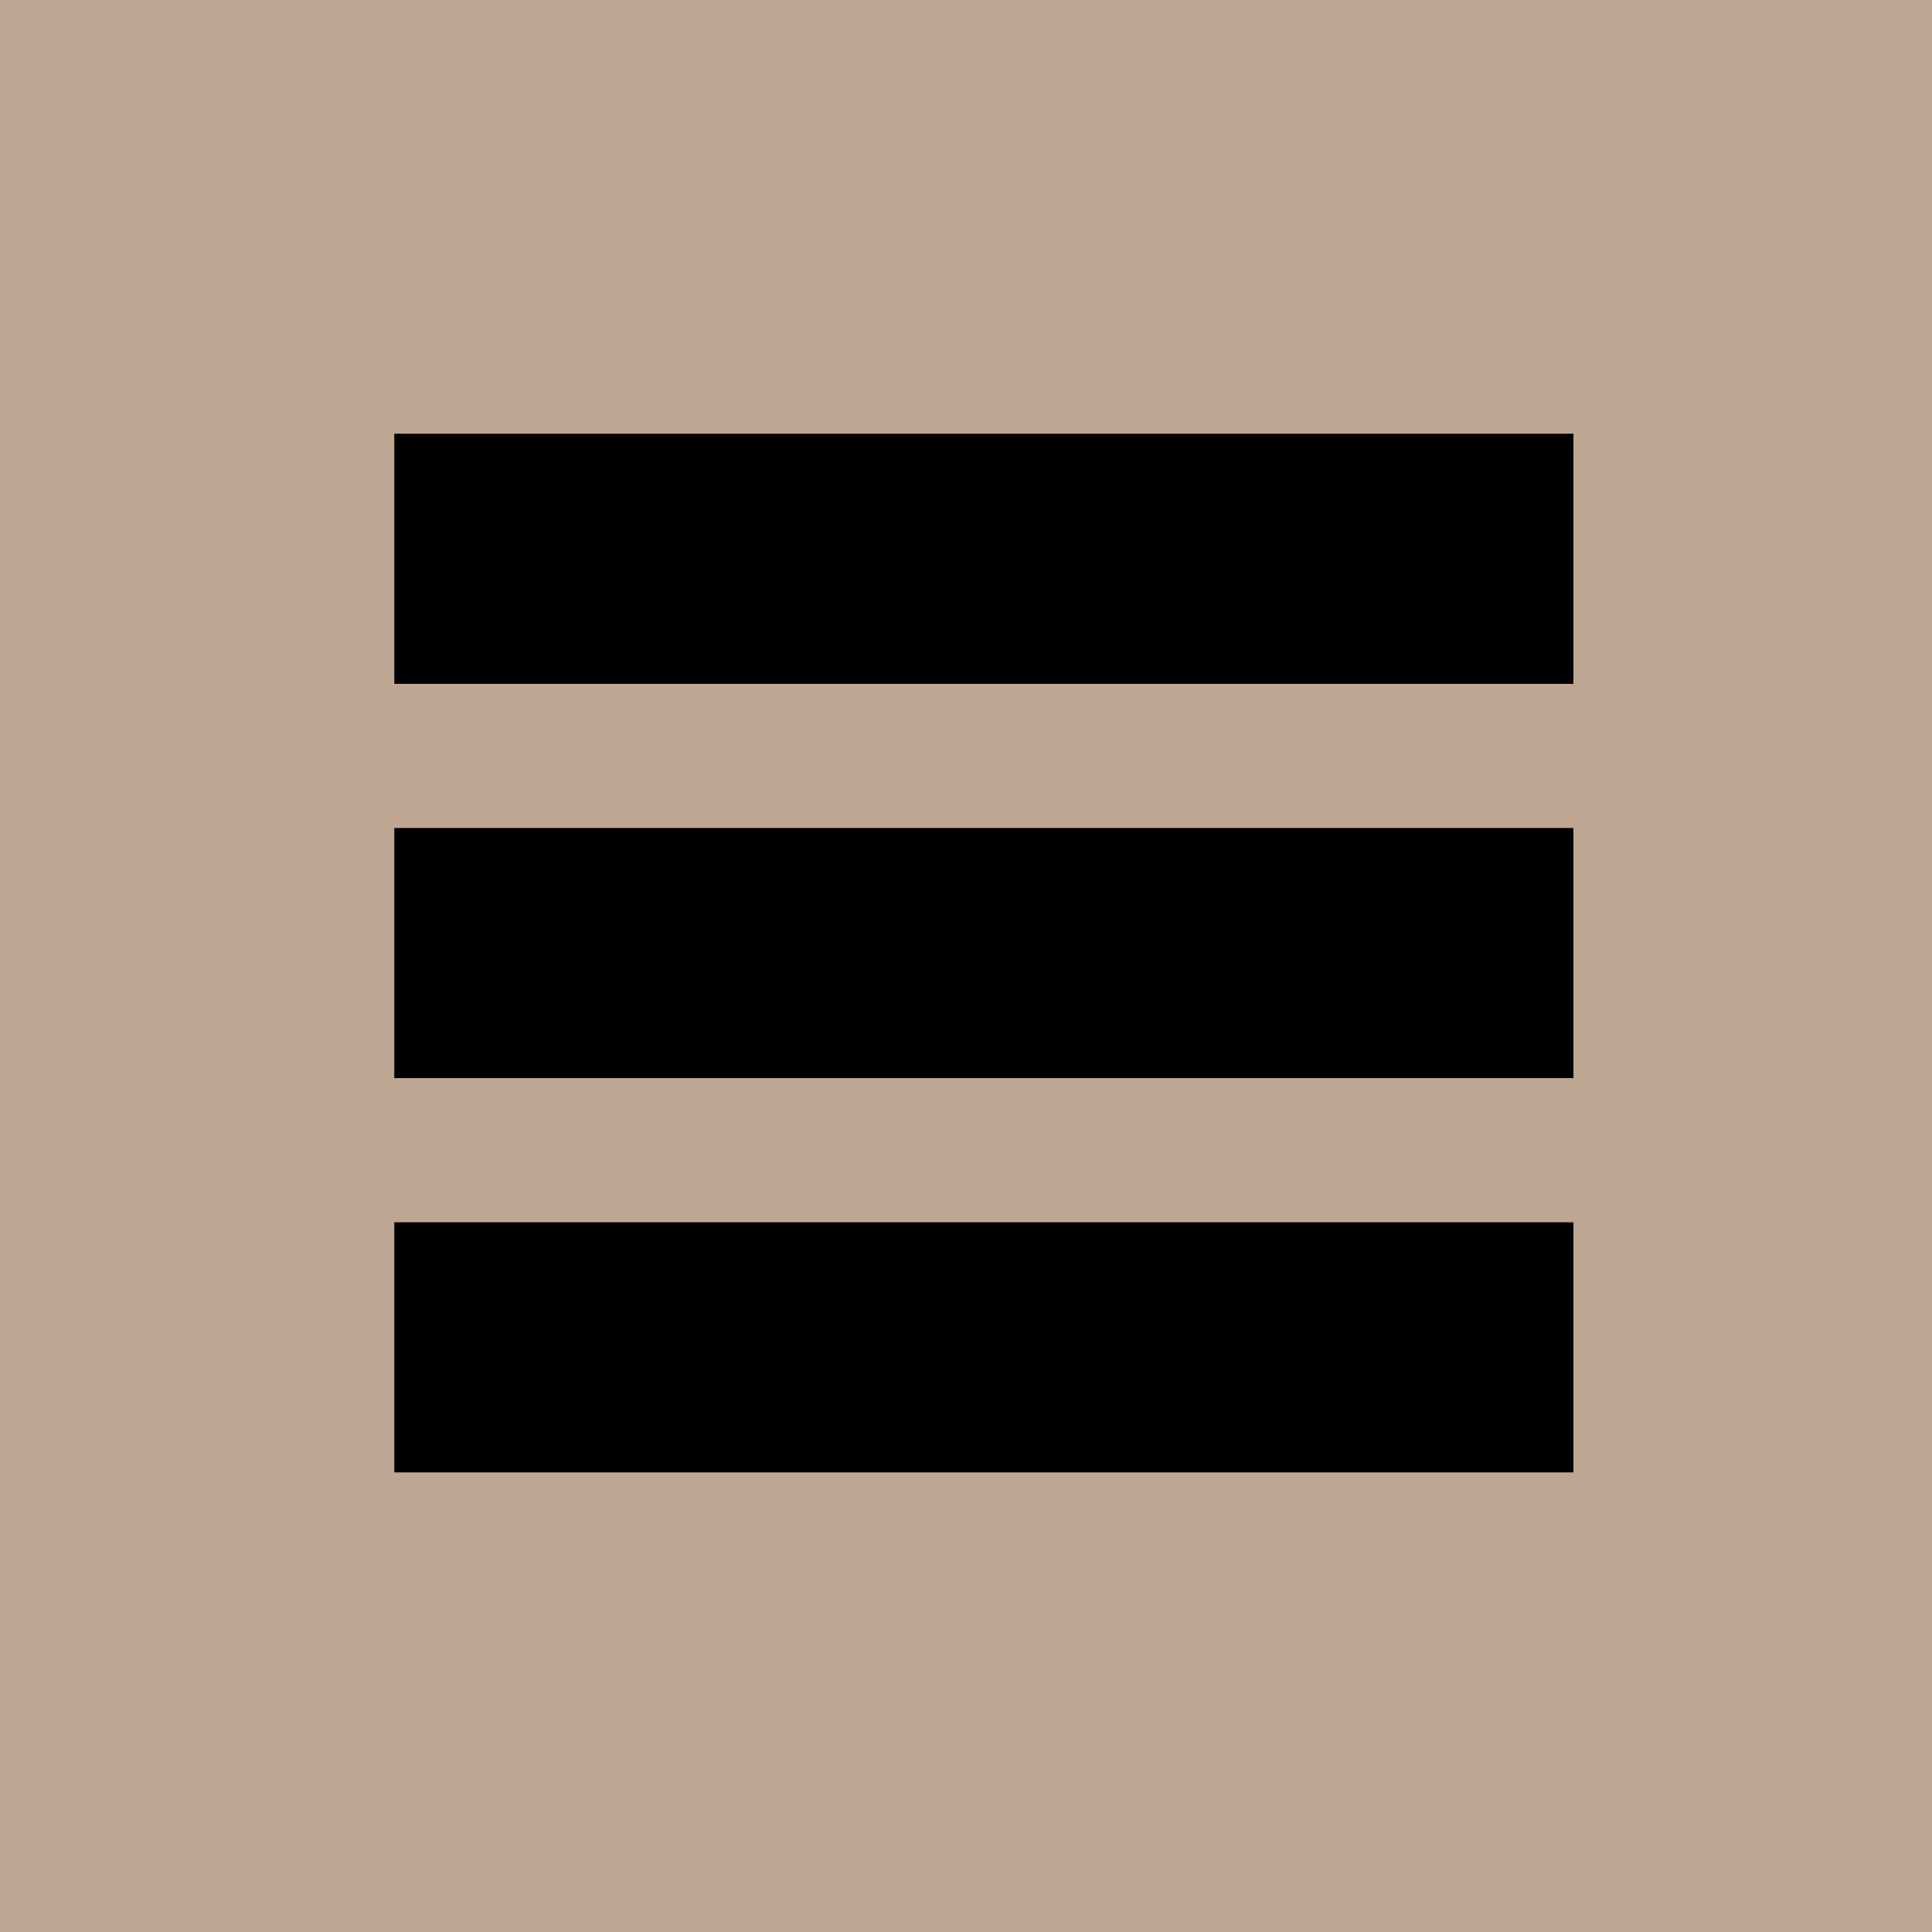 <?xml version="1.0" encoding="UTF-8"?>
<svg width="61px" height="61px" viewBox="0 0 61 61" version="1.1" xmlns="http://www.w3.org/2000/svg" xmlns:xlink="http://www.w3.org/1999/xlink">
    <!-- Generator: Sketch 59.1 (86144) - https://sketch.com -->
    <title>Group 17</title>
    <desc>Created with Sketch.</desc>
    <g id="Page-1" stroke="none" stroke-width="1" fill="none" fill-rule="evenodd">
        <g id="Group-17">
            <rect id="Rectangle-9" fill="#BDA793" x="0" y="0" width="61" height="61"></rect>
            <g id="Group" transform="translate(12.449, 13.694)" fill="#000000">
                <polygon id="Rectangle-9" points="0 0 37.23 0 37.23 7.897 0 7.897"></polygon>
                <polygon id="Rectangle-9-Copy" points="0 12.449 37.23 12.449 37.23 20.346 0 20.346"></polygon>
                <polygon id="Rectangle-9-Copy-2" points="0 24.898 37.23 24.898 37.23 32.795 0 32.795"></polygon>
            </g>
        </g>
    </g>
</svg>